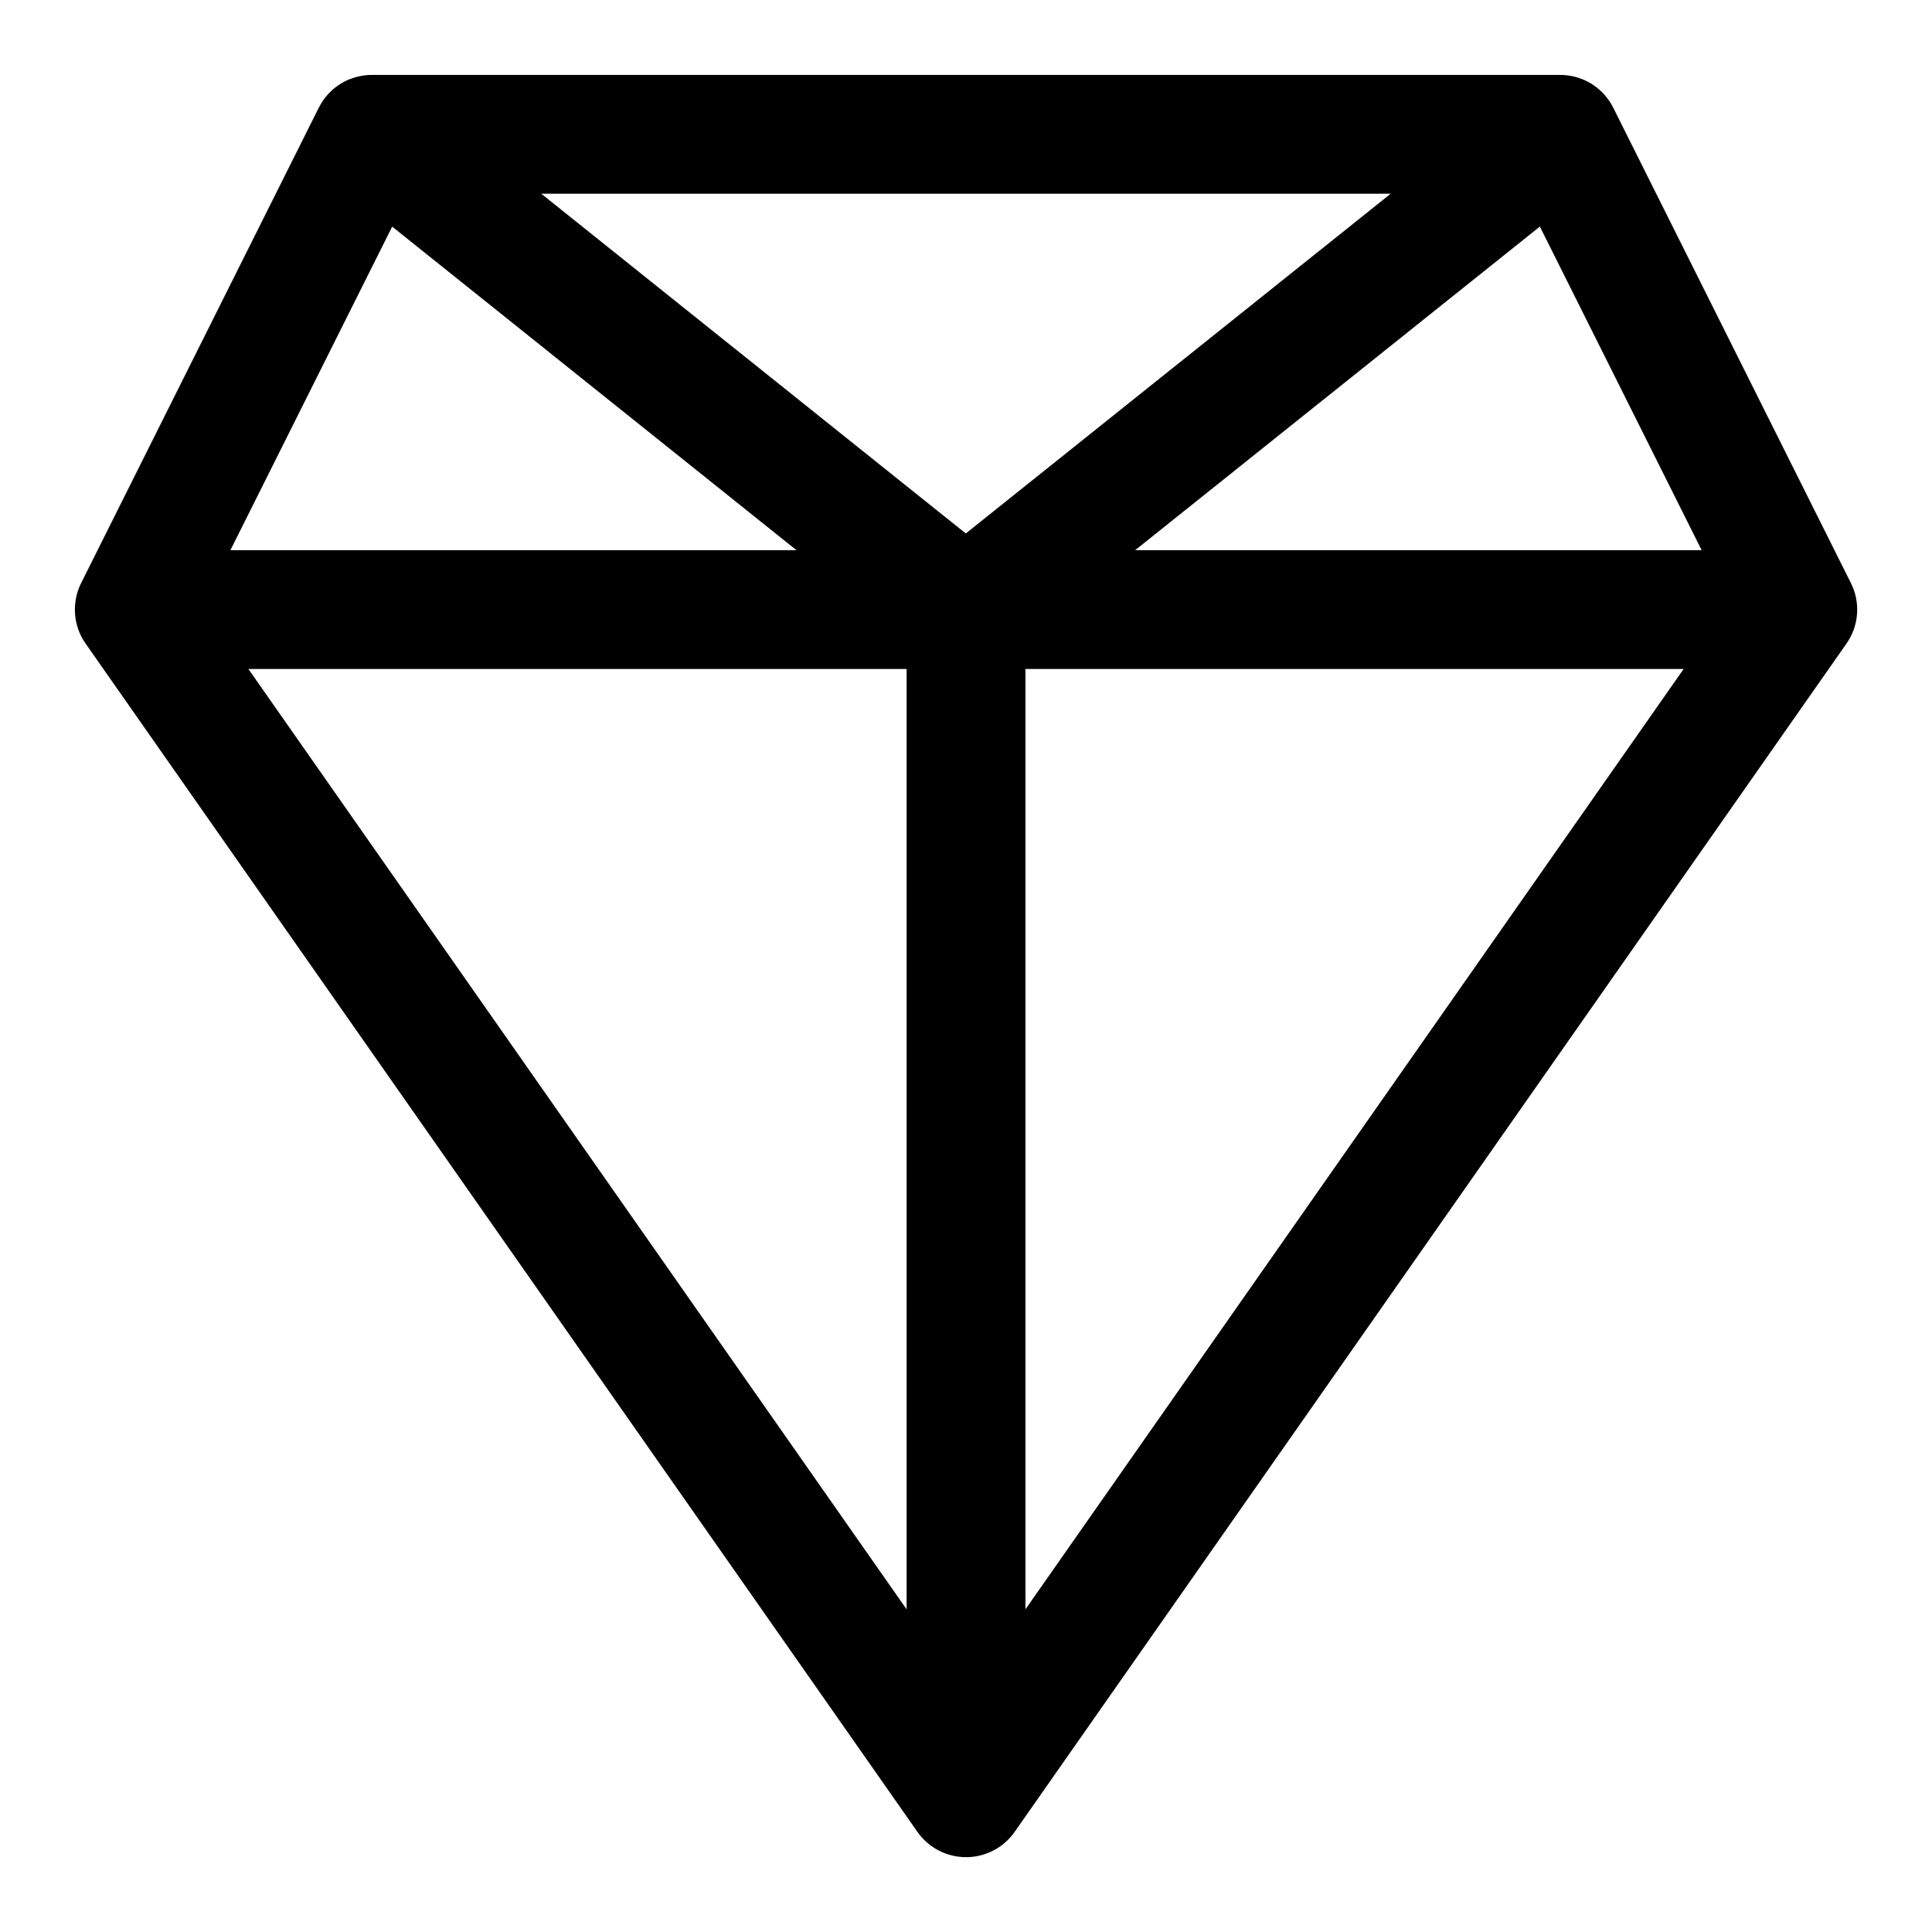 <?xml version="1.0" encoding="UTF-8"?>
<!-- Uploaded to: ICON Repo, www.svgrepo.com, Generator: ICON Repo Mixer Tools -->
<svg fill="#000000" width="800px" height="800px" version="1.1" viewBox="144 144 512 512" xmlns="http://www.w3.org/2000/svg">
 <path d="m236.8 164.93c-2.172 0.852-4.172 2.188-5.824 4l-0.078 0.078c-0.41 0.457-0.789 0.93-1.148 1.434l-0.062 0.094c-0.52 0.723-0.961 1.496-1.34 2.266l-62.754 125.53c-1.039 2.016-1.652 4.266-1.73 6.66l-0.016 0.551v0.379c0.062 2.723 0.836 5.289 2.109 7.512l0.047 0.078c0.219 0.363 0.441 0.707 0.691 1.055l220.42 314.88c2.945 4.219 7.762 6.723 12.895 6.723 5.133 0 9.949-2.504 12.895-6.723l220.42-314.88c3.32-4.723 3.777-10.895 1.18-16.059l-62.836-125.68c-0.379-0.789-0.82-1.559-1.34-2.281l-0.062-0.078c-0.348-0.488-0.707-0.961-1.102-1.402l-0.125-0.125c-1.652-1.812-3.652-3.148-5.824-4-1.812-0.707-3.746-1.086-5.762-1.086h-314.88c-2 0-3.953 0.379-5.762 1.086zm-26.969 156.36 174.43 249.2v-249.2zm205.92 0v249.2l174.43-249.2zm-210.69-31.488h150.01l-107.14-85.742zm239.77 0h150.12l-42.871-85.758zm67.715-94.465h-225.11l112.51 90.039z" fill-rule="evenodd"/>
</svg>